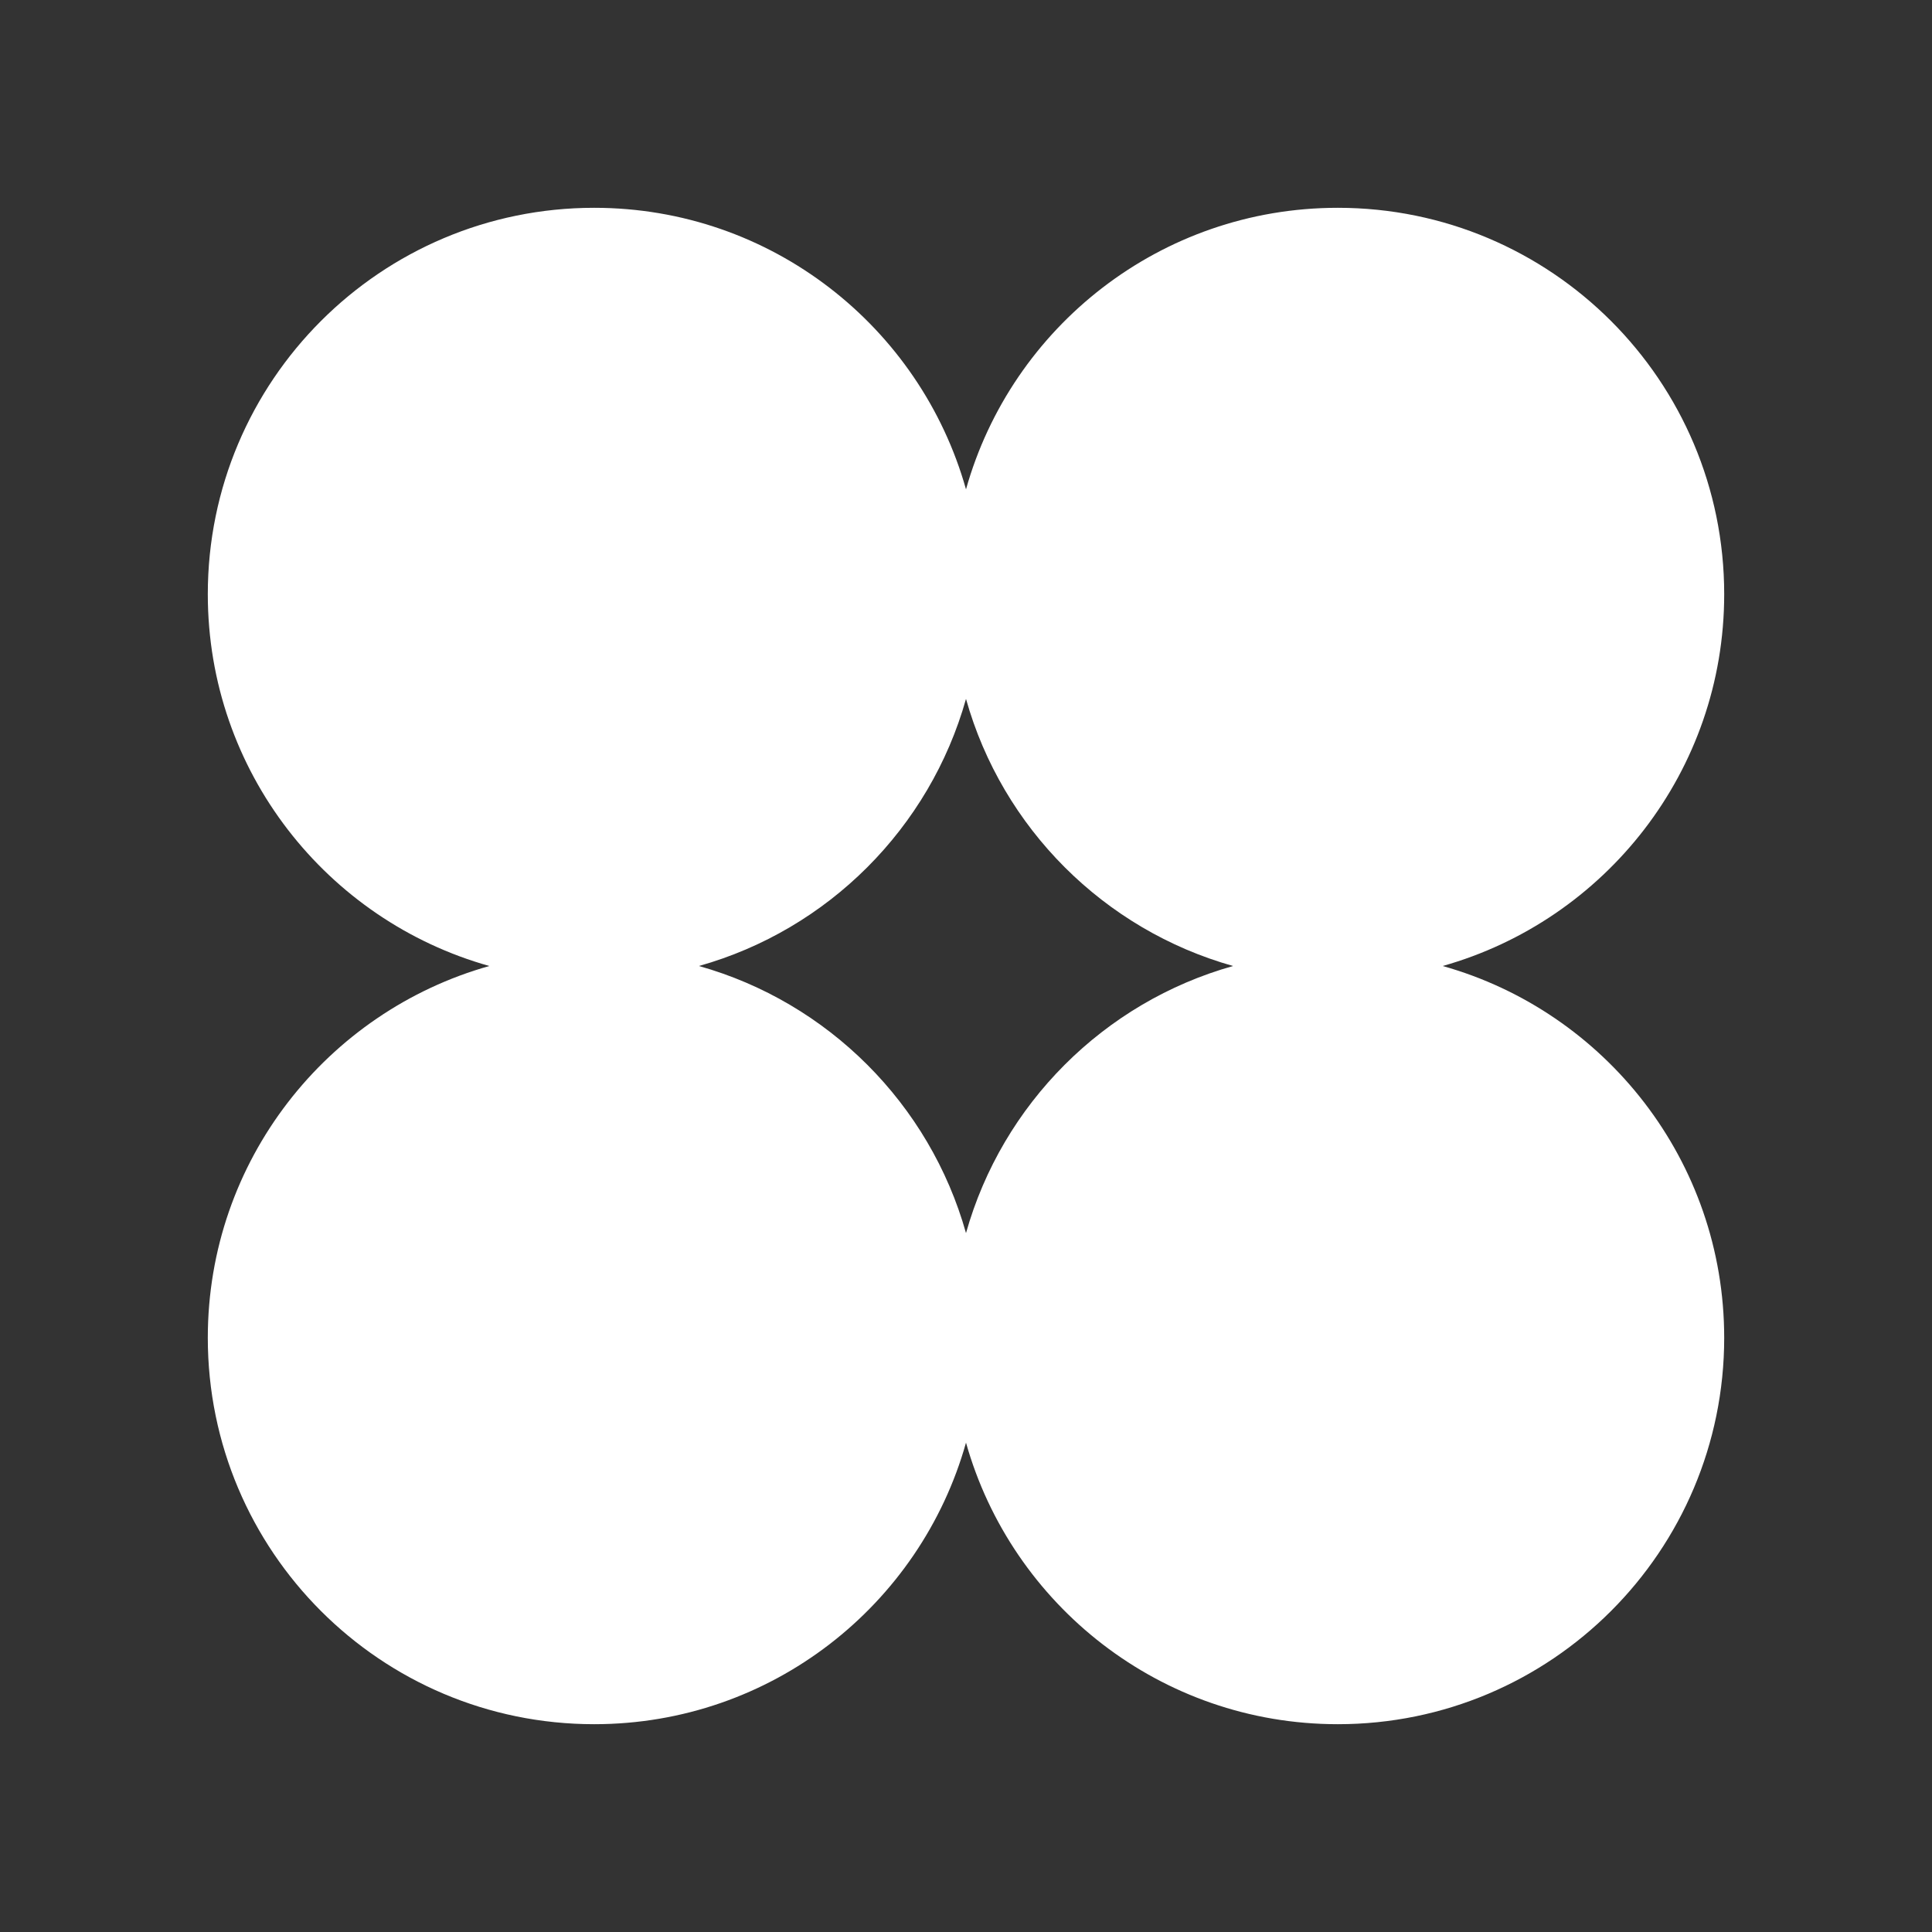 <?xml version="1.0" encoding="UTF-8"?>
<svg id="_圖層_1" data-name="圖層 1" xmlns="http://www.w3.org/2000/svg" viewBox="0 0 131 131">
  <rect x="0" y="0" width="131" height="131" fill="#333333" stroke="none"/>
  <defs>
    <style>
      .cls-1 {
        fill: #fff;
      }
    </style>
  </defs>
  <path class="cls-1" d="M97.82,65.5c11.01-3.1,19.09-13.21,19.09-25.21,0-14.47-11.73-26.2-26.2-26.2-12.01,0-22.12,8.08-25.21,19.09-3.1-11.02-13.21-19.09-25.21-19.09-14.47,0-26.2,11.73-26.2,26.2,0,12.01,8.08,22.12,19.09,25.21-11.01,3.1-19.09,13.21-19.09,25.21,0,14.47,11.73,26.2,26.2,26.2,12.01,0,22.12-8.08,25.21-19.09,3.1,11.01,13.21,19.09,25.21,19.09,14.47,0,26.2-11.73,26.2-26.2,0-12-8.08-22.12-19.09-25.21Zm-32.32,18.11c-2.46-8.76-9.36-15.65-18.11-18.11,8.76-2.46,15.65-9.36,18.11-18.11,2.46,8.76,9.36,15.65,18.11,18.11-8.76,2.46-15.65,9.36-18.11,18.11Z"/>
</svg>